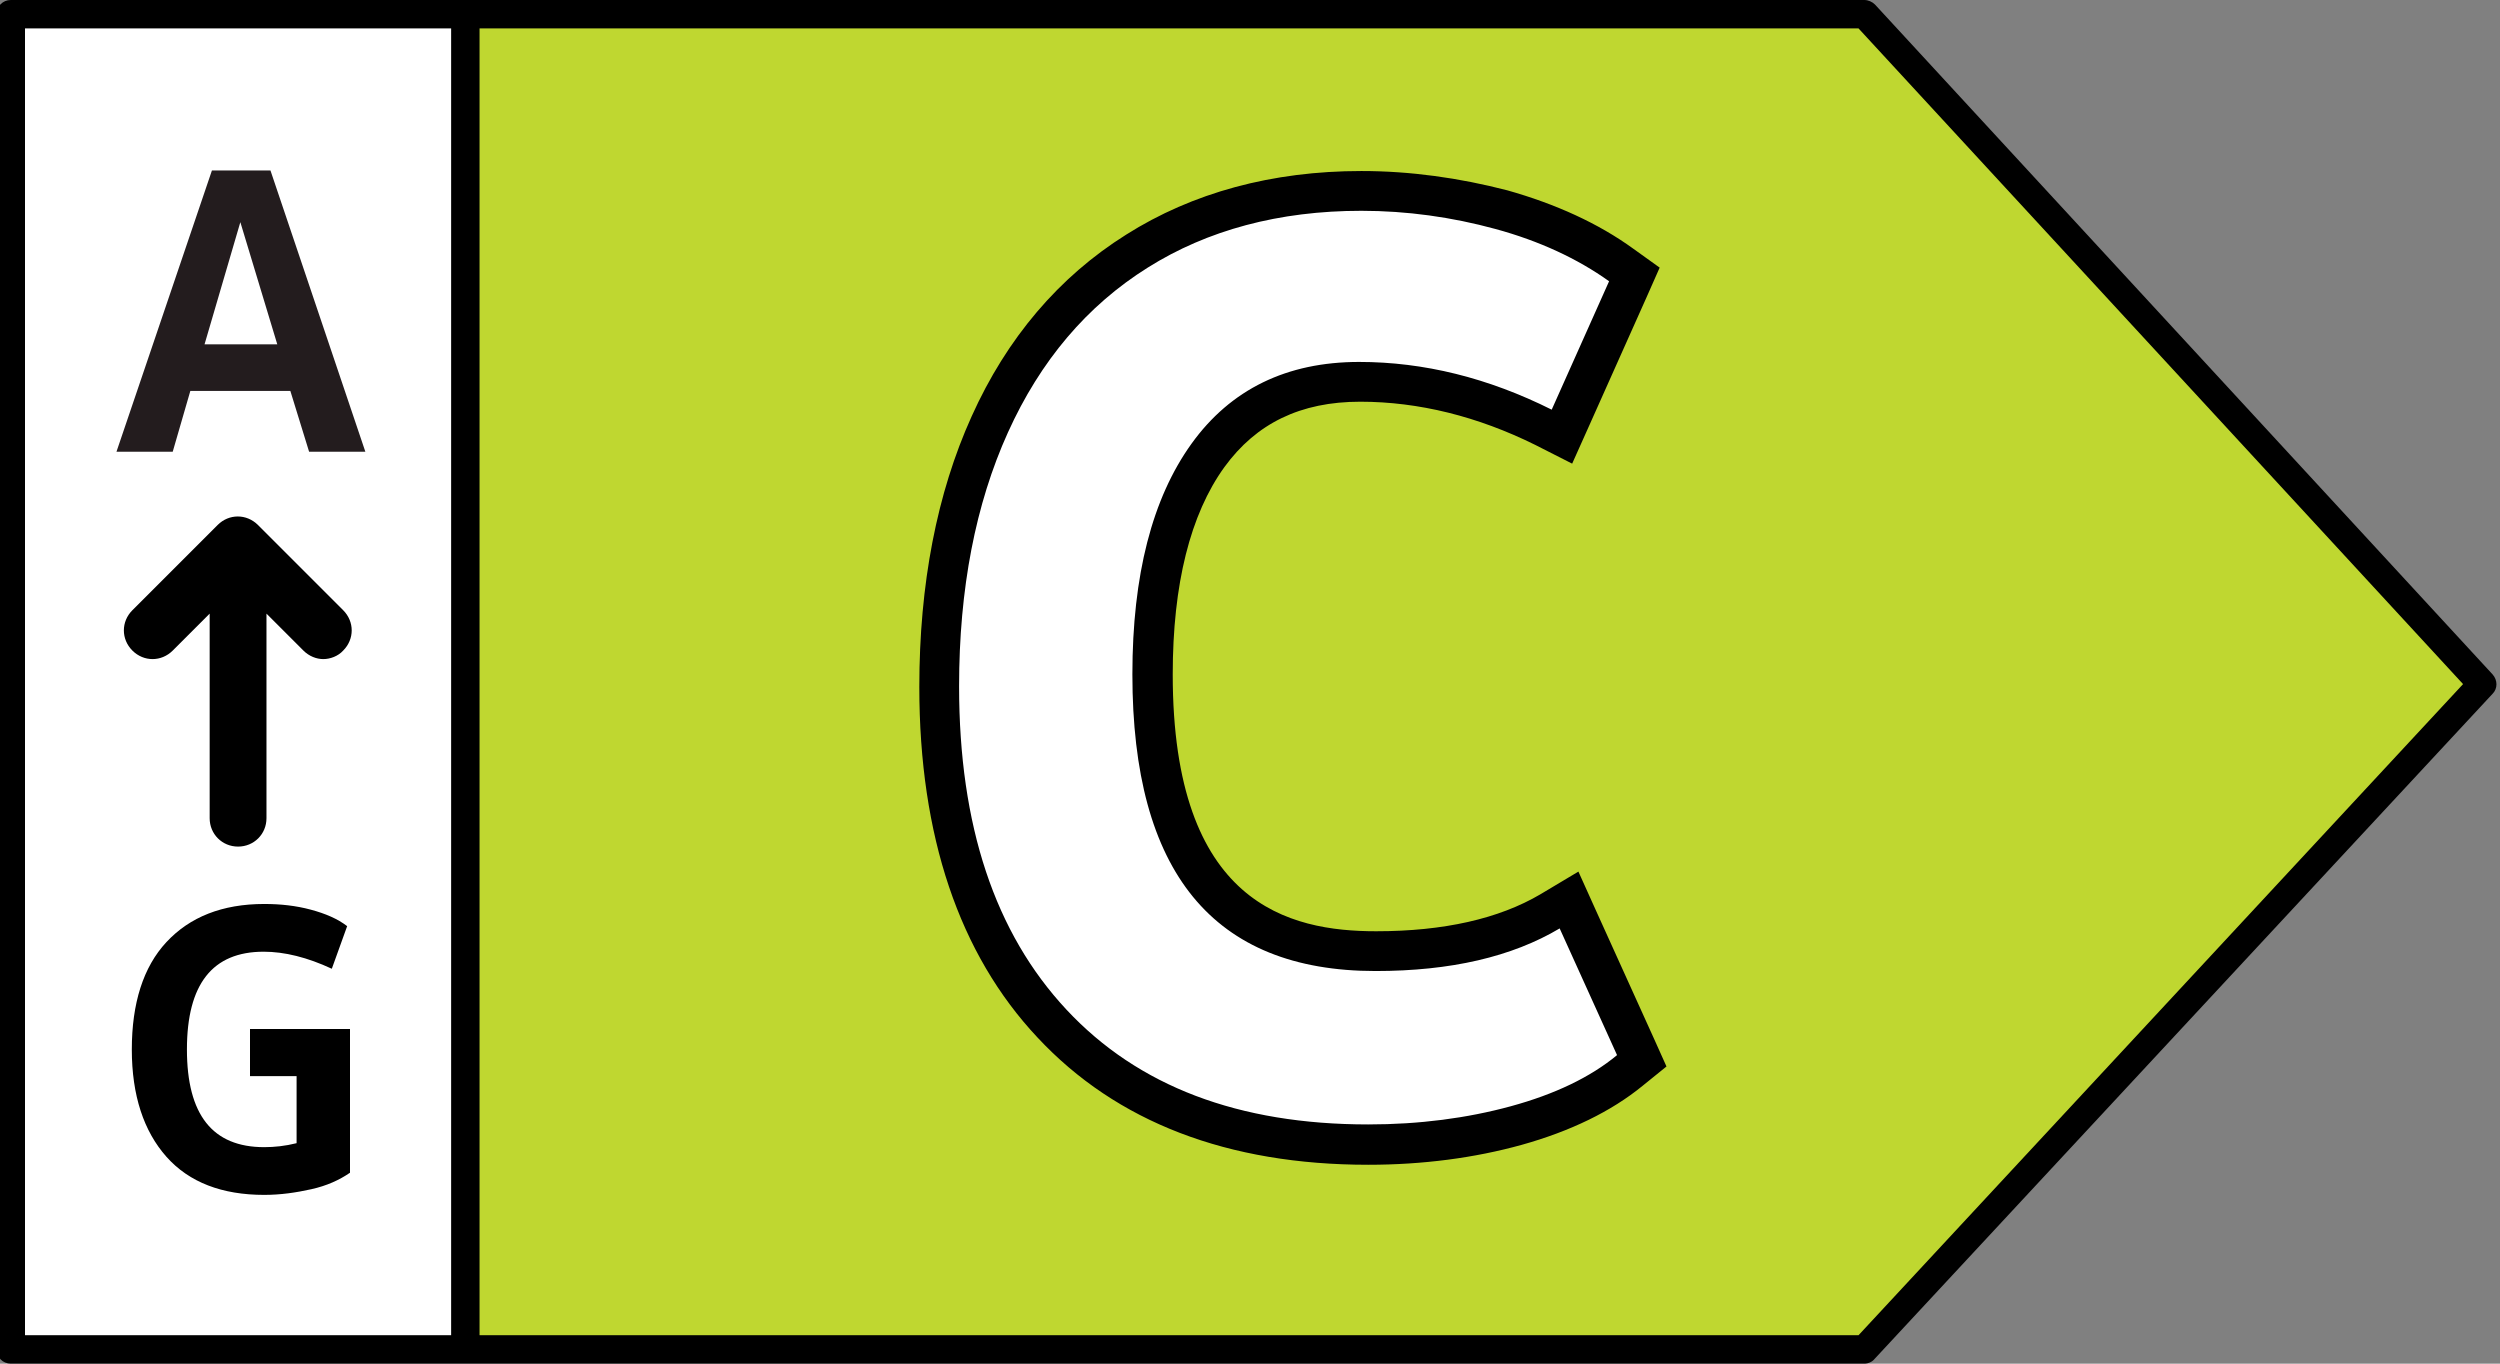 <?xml version="1.0" encoding="utf-8"?>
<!-- Generator: Adobe Illustrator 24.0.0, SVG Export Plug-In . SVG Version: 6.00 Build 0)  -->
<svg version="1.1" id="Layer_1" xmlns="http://www.w3.org/2000/svg" xmlns:xlink="http://www.w3.org/1999/xlink" x="0px" y="0px"
	 viewBox="0 0 44 24" style="enable-background:new 0 0 44 24;" xml:space="preserve">
<rect x="0" y="0" width="44" height="24" fill="#808080" stroke="none"/>
<style type="text/css">
	.st0{display:none;}
	.st1{display:inline;}
	.st2{fill:#009944;}
	.st3{fill:#FFFFFF;}
	.st4{enable-background:new    ;}
	.st5{fill:#231C1E;}
	.st6{display:inline;enable-background:new    ;}
	.st7{fill:#50B848;}
	.st8{fill:#BFD730;}
	.st9{fill:#FFF200;}
	.st10{fill:#FDB913;}
	.st11{fill:#F37021;}
	.st12{fill:#ED1C24;}
</style>
<g class="st0">
	<g class="st1">
		<g>
			<g>
				<polygon class="st2" points="32.81,0.25 8.19,0.25 8.19,23.75 32.81,23.75 43.69,12.04 				"/>
			</g>
			<g>
				<rect x="0.19" y="0.25" class="st3" width="8" height="23.5"/>
			</g>
		</g>
	</g>
	<g class="st1">
		<path d="M4.19,14.9c0.28,0,0.5-0.22,0.5-0.5v-3.6l0.65,0.65c0.1,0.1,0.23,0.15,0.35,0.15s0.26-0.05,0.35-0.15
			c0.2-0.2,0.2-0.51,0-0.71l-1.5-1.5c-0.2-0.2-0.51-0.2-0.71,0l-1.5,1.5c-0.2,0.2-0.2,0.51,0,0.71s0.51,0.2,0.71,0l0.65-0.65v3.6
			C3.69,14.68,3.91,14.9,4.19,14.9z"/>
		<g class="st4">
			<path class="st5" d="M5.11,6.88H3.35L3.04,7.95H2.05L3.73,3h1.03l1.67,4.95H5.44L5.11,6.88z M4.88,6.06L4.23,3.91L3.6,6.06H4.88z
				"/>
		</g>
		<g class="st4">
			<path d="M6.16,18.11v2.53c-0.19,0.13-0.41,0.23-0.68,0.29s-0.54,0.1-0.83,0.1c-0.74,0-1.32-0.22-1.72-0.67s-0.61-1.08-0.61-1.89
				s0.2-1.45,0.61-1.89s0.98-0.67,1.72-0.67c0.29,0,0.56,0.03,0.82,0.1c0.26,0.07,0.47,0.16,0.64,0.29l-0.27,0.75
				c-0.43-0.2-0.83-0.3-1.2-0.3c-0.9,0-1.35,0.57-1.35,1.72s0.45,1.72,1.36,1.72c0.18,0,0.37-0.02,0.57-0.07v-1.18H4.4v-0.83H6.16z"
				/>
		</g>
	</g>
	<path class="st1" d="M43.87,11.87L33,0.08C32.95,0.03,32.88,0,32.81,0H8.19h-8C0.05,0-0.06,0.11-0.06,0.25v23.5
		c0,0.14,0.11,0.25,0.25,0.25h8h24.62c0.07,0,0.14-0.03,0.18-0.08l10.88-11.71C43.96,12.12,43.96,11.97,43.87,11.87z M0.44,0.5h7.5
		v23h-7.5V0.5z M32.71,23.5H8.44v-23h24.27l10.64,11.54L32.71,23.5z"/>
	<g class="st6">
		<g>
			<path class="st3" d="M26.22,20.17l-1.01-3.35h-5.02l-0.99,3.35h-3.84l5.5-16.25h3.72l5.5,16.25H26.22z M24.25,13.54L22.7,8.35
				l-1.53,5.19H24.25z"/>
			<path d="M24.33,4.26l5.26,15.55h-3.12l-1.01-3.35h-5.54l-0.99,3.35h-3.09l5.26-15.55H24.33 M20.7,13.89h4.02L22.7,7.12
				L20.7,13.89 M24.83,3.56h-0.5h-3.22h-0.5l-0.16,0.48l-5.26,15.55l-0.31,0.92h0.98h3.09h0.52l0.15-0.5l0.84-2.85h4.5l0.86,2.85
				l0.15,0.5h0.52h3.12h0.98l-0.31-0.92L24.99,4.04L24.83,3.56L24.83,3.56z M21.63,13.19l1.07-3.61l1.08,3.61H21.63L21.63,13.19z"/>
		</g>
	</g>
</g>
<g class="st0">
	<g class="st1">
		<g>
			<g>
				<polygon class="st7" points="32.81,0.25 8.19,0.25 8.19,23.75 32.81,23.75 43.69,12.04 				"/>
			</g>
			<g>
				<rect x="0.19" y="0.25" class="st3" width="8" height="23.5"/>
			</g>
		</g>
	</g>
	<g class="st1">
		<path d="M4.19,14.9c0.28,0,0.5-0.22,0.5-0.5v-3.6l0.65,0.65c0.1,0.1,0.23,0.15,0.35,0.15s0.26-0.05,0.35-0.15
			c0.2-0.2,0.2-0.51,0-0.71l-1.5-1.5c-0.2-0.2-0.51-0.2-0.71,0l-1.5,1.5c-0.2,0.2-0.2,0.51,0,0.71s0.51,0.2,0.71,0l0.65-0.65v3.6
			C3.69,14.68,3.91,14.9,4.19,14.9z"/>
		<g class="st4">
			<path class="st5" d="M5.11,6.88H3.35L3.04,7.95H2.05L3.73,3h1.03l1.67,4.95H5.44L5.11,6.88z M4.88,6.06L4.23,3.91L3.6,6.06H4.88z
				"/>
		</g>
		<g class="st4">
			<path d="M6.16,18.11v2.53c-0.19,0.13-0.41,0.23-0.68,0.29s-0.54,0.1-0.83,0.1c-0.74,0-1.32-0.22-1.72-0.67s-0.61-1.08-0.61-1.89
				s0.2-1.45,0.61-1.89s0.98-0.67,1.72-0.67c0.29,0,0.56,0.03,0.82,0.1c0.26,0.07,0.47,0.16,0.64,0.29l-0.27,0.75
				c-0.43-0.2-0.83-0.3-1.2-0.3c-0.9,0-1.35,0.57-1.35,1.72s0.45,1.72,1.36,1.72c0.18,0,0.37-0.02,0.57-0.07v-1.18H4.4v-0.83H6.16z"
				/>
		</g>
	</g>
	<path class="st1" d="M43.87,11.87L33,0.08C32.95,0.03,32.88,0,32.81,0H8.19h-8C0.05,0-0.06,0.11-0.06,0.25v23.5
		c0,0.14,0.11,0.25,0.25,0.25h8h24.62c0.07,0,0.14-0.03,0.18-0.08l10.88-11.71C43.96,12.12,43.96,11.97,43.87,11.87z M0.44,0.5h7.5
		v23h-7.5V0.5z M32.71,23.5H8.44v-23h24.27l10.64,11.54L32.71,23.5z"/>
	<g class="st6">
		<g>
			<path class="st3" d="M16.79,19.84V3.58h5.96c1.66,0,2.96,0.42,3.89,1.25c0.93,0.84,1.4,2.03,1.4,3.55c0,1.29-0.49,2.24-1.46,2.85
				c1.56,0.69,2.34,1.89,2.34,3.57c0,1.58-0.49,2.84-1.46,3.72c-0.96,0.87-2.31,1.32-4.01,1.32H16.79z M23.61,16.52
				c1.1,0,1.58-0.51,1.58-1.65c0-1.18-0.53-1.71-1.73-1.71h-3.02v3.36H23.61z M22.75,9.92c1.1,0,1.58-0.46,1.58-1.48
				c0-1.07-0.53-1.54-1.73-1.54h-2.16v3.02H22.75z"/>
			<path d="M22.75,3.94c1.58,0,2.79,0.39,3.65,1.16c0.86,0.77,1.29,1.87,1.29,3.29c0,1.43-0.67,2.4-2,2.9
				c1.92,0.57,2.88,1.75,2.88,3.52c0,1.49-0.45,2.64-1.34,3.46c-0.9,0.82-2.15,1.22-3.77,1.22h-4.71h-1.61V3.94h2.94H22.75
				 M20.09,10.27h2.66c1.29,0,1.93-0.61,1.93-1.83c0-1.26-0.69-1.89-2.08-1.89h-2.51V10.27 M20.09,16.87h3.52
				c1.29,0,1.93-0.67,1.93-2c0-1.38-0.69-2.06-2.08-2.06h-3.37V16.87 M22.75,3.24h-2.66h-2.94h-0.7v0.7v15.55v0.7h0.7h1.61h4.71
				c1.79,0,3.22-0.47,4.24-1.41c1.04-0.95,1.57-2.29,1.57-3.98c0-1.18-0.39-2.67-2.04-3.63c0.76-0.67,1.16-1.62,1.16-2.8
				c0-1.62-0.51-2.9-1.52-3.81C25.88,3.69,24.5,3.24,22.75,3.24L22.75,3.24z M20.79,7.26h1.81c1.15,0,1.38,0.46,1.38,1.19
				c0,0.71-0.2,1.13-1.23,1.13h-1.96V7.26L20.79,7.26z M20.79,13.51h2.67c1.01,0,1.38,0.37,1.38,1.36c0,0.95-0.33,1.3-1.23,1.3
				h-2.82V13.51L20.79,13.51z"/>
		</g>
	</g>
</g>
<g>
	<g>
		<g>
			<g>
				<polygon class="st8" points="32.81,0.25 8.19,0.25 8.19,23.75 32.81,23.75 43.69,12.04 				"/>
			</g>
			<g>
				<rect x="0.19" y="0.25" class="st3" width="8" height="23.5"/>
			</g>
		</g>
	</g>
	<g>
		<path d="M4.19,14.9c0.28,0,0.5-0.22,0.5-0.5v-3.6l0.65,0.65c0.1,0.1,0.23,0.15,0.35,0.15s0.26-0.05,0.35-0.15
			c0.2-0.2,0.2-0.51,0-0.71l-1.5-1.5c-0.2-0.2-0.51-0.2-0.71,0l-1.5,1.5c-0.2,0.2-0.2,0.51,0,0.71s0.51,0.2,0.71,0l0.65-0.65v3.6
			C3.69,14.68,3.91,14.9,4.19,14.9z"/>
		<g class="st4">
			<path class="st5" d="M5.11,6.88H3.35L3.04,7.95H2.05L3.73,3h1.03l1.67,4.95H5.44L5.11,6.88z M4.88,6.06L4.23,3.91L3.6,6.06H4.88z
				"/>
		</g>
		<g class="st4">
			<path d="M6.16,18.11v2.53c-0.19,0.13-0.41,0.23-0.68,0.29s-0.54,0.1-0.83,0.1c-0.74,0-1.32-0.22-1.72-0.67s-0.61-1.08-0.61-1.89
				s0.2-1.45,0.61-1.89s0.98-0.67,1.72-0.67c0.29,0,0.56,0.03,0.82,0.1c0.26,0.07,0.47,0.16,0.64,0.29l-0.27,0.75
				c-0.43-0.2-0.83-0.3-1.2-0.3c-0.9,0-1.35,0.57-1.35,1.72s0.45,1.72,1.36,1.72c0.18,0,0.37-0.02,0.57-0.07v-1.18H4.4v-0.83H6.16z"
				/>
		</g>
	</g>
	<path d="M43.87,11.87L33,0.08C32.95,0.03,32.88,0,32.81,0H8.19h-8C0.05,0-0.06,0.11-0.06,0.25v23.5c0,0.14,0.11,0.25,0.25,0.25h8
		h24.62c0.07,0,0.14-0.03,0.18-0.08l10.88-11.71C43.96,12.12,43.96,11.97,43.87,11.87z M0.44,0.5h7.5v23h-7.5V0.5z M32.71,23.5H8.44
		v-23h24.27l10.64,11.54L32.71,23.5z"/>
	<g class="st4">
		<g>
			<path class="st3" d="M24.06,20.15c-2.37,0-4.24-0.72-5.56-2.13c-1.32-1.41-1.99-3.4-1.99-5.93c0-1.76,0.3-3.31,0.89-4.61
				c0.6-1.32,1.47-2.34,2.59-3.05c1.12-0.71,2.45-1.06,3.96-1.06c0.83,0,1.66,0.11,2.46,0.33c0.81,0.23,1.52,0.55,2.11,0.98
				l0.23,0.17l-1.28,2.85l-0.33-0.16C26.09,7,25,6.73,23.91,6.73c-1.17,0-2.04,0.42-2.67,1.29c-0.65,0.89-0.98,2.19-0.98,3.86
				c0,3.28,1.28,4.87,3.93,4.87c1.25,0,2.28-0.24,3.07-0.7l0.34-0.2l1.28,2.84l-0.21,0.17c-0.51,0.42-1.18,0.74-2,0.97
				C25.87,20.04,24.99,20.15,24.06,20.15z"/>
			<path d="M23.96,3.71c0.8,0,1.59,0.11,2.36,0.32c0.77,0.21,1.44,0.52,2,0.92l-1.01,2.26c-1.12-0.56-2.25-0.84-3.39-0.84
				c-1.27,0-2.26,0.48-2.95,1.44c-0.69,0.96-1.04,2.31-1.04,4.06c0,3.48,1.42,5.22,4.28,5.22c1.32,0,2.4-0.25,3.24-0.75l1.01,2.23
				c-0.47,0.39-1.1,0.69-1.87,0.9c-0.77,0.21-1.61,0.32-2.51,0.32c-2.28,0-4.05-0.67-5.31-2.02c-1.26-1.35-1.89-3.24-1.89-5.69
				c0-1.72,0.29-3.21,0.86-4.47c0.57-1.26,1.39-2.23,2.46-2.9C21.25,4.05,22.51,3.71,23.96,3.71 M23.96,3.01
				c-1.57,0-2.97,0.38-4.14,1.12c-1.18,0.74-2.1,1.82-2.72,3.2c-0.61,1.35-0.92,2.95-0.92,4.76c0,2.62,0.7,4.7,2.08,6.17
				c1.39,1.49,3.35,2.24,5.82,2.24c0.96,0,1.87-0.12,2.7-0.35c0.86-0.24,1.58-0.59,2.13-1.04l0.42-0.34l-0.22-0.49l-1.01-2.23
				l-0.32-0.71l-0.67,0.4c-0.73,0.43-1.7,0.65-2.89,0.65c-1.53,0-3.58-0.47-3.58-4.52c0-1.59,0.31-2.82,0.91-3.65
				c0.56-0.77,1.34-1.15,2.39-1.15c1.03,0,2.07,0.26,3.08,0.76l0.65,0.33l0.3-0.67l1.01-2.26l0.23-0.52l-0.46-0.33
				c-0.62-0.45-1.37-0.79-2.22-1.03C25.68,3.13,24.82,3.01,23.96,3.01L23.96,3.01z"/>
		</g>
	</g>
</g>
<g class="st0">
	<g class="st1">
		<g>
			<g>
				<polygon class="st9" points="32.81,0.25 8.19,0.25 8.19,23.75 32.81,23.75 43.69,12.04 				"/>
			</g>
			<g>
				<rect x="0.19" y="0.25" class="st3" width="8" height="23.5"/>
			</g>
		</g>
	</g>
	<g class="st1">
		<path d="M4.19,14.9c0.28,0,0.5-0.22,0.5-0.5v-3.6l0.65,0.65c0.1,0.1,0.23,0.15,0.35,0.15s0.26-0.05,0.35-0.15
			c0.2-0.2,0.2-0.51,0-0.71l-1.5-1.5c-0.2-0.2-0.51-0.2-0.71,0l-1.5,1.5c-0.2,0.2-0.2,0.51,0,0.71s0.51,0.2,0.71,0l0.65-0.65v3.6
			C3.69,14.68,3.91,14.9,4.19,14.9z"/>
		<g class="st4">
			<path class="st5" d="M5.11,6.88H3.35L3.04,7.95H2.05L3.73,3h1.03l1.67,4.95H5.44L5.11,6.88z M4.88,6.06L4.23,3.91L3.6,6.06H4.88z
				"/>
		</g>
		<g class="st4">
			<path d="M6.16,18.11v2.53c-0.19,0.13-0.41,0.23-0.68,0.29s-0.54,0.1-0.83,0.1c-0.74,0-1.32-0.22-1.72-0.67s-0.61-1.08-0.61-1.89
				s0.2-1.45,0.61-1.89s0.98-0.67,1.72-0.67c0.29,0,0.56,0.03,0.82,0.1c0.26,0.07,0.47,0.16,0.64,0.29l-0.27,0.75
				c-0.43-0.2-0.83-0.3-1.2-0.3c-0.9,0-1.35,0.57-1.35,1.72s0.45,1.72,1.36,1.72c0.18,0,0.37-0.02,0.57-0.07v-1.18H4.4v-0.83H6.16z"
				/>
		</g>
	</g>
	<path class="st1" d="M43.87,11.87L33,0.08C32.95,0.03,32.88,0,32.81,0H8.19h-8C0.05,0-0.06,0.11-0.06,0.25v23.5
		c0,0.14,0.11,0.25,0.25,0.25h8h24.62c0.07,0,0.14-0.03,0.18-0.08l10.88-11.71C43.96,12.12,43.96,11.97,43.87,11.87z M0.44,0.5h7.5
		v23h-7.5V0.5z M32.71,23.5H8.44v-23h24.27l10.64,11.54L32.71,23.5z"/>
	<g class="st6">
		<g>
			<path class="st3" d="M16.29,19.9V3.64h5.51c2.38,0,4.23,0.7,5.49,2.07c1.25,1.36,1.89,3.4,1.89,6.04c0,2.67-0.63,4.72-1.89,6.08
				c-1.26,1.37-3.11,2.07-5.49,2.07H16.29z M21.72,16.55c2.5,0,3.71-1.57,3.71-4.81c0-3.21-1.21-4.76-3.69-4.76h-1.78v9.57H21.72z"
				/>
			<path d="M21.8,3.99c2.29,0,4.04,0.65,5.23,1.96c1.2,1.3,1.79,3.24,1.79,5.8c0,2.59-0.6,4.54-1.79,5.84
				c-1.2,1.3-2.94,1.96-5.23,1.96h-5.16V3.99H21.8 M19.61,16.9h2.11c2.71,0,4.06-1.72,4.06-5.16c0-3.41-1.35-5.11-4.04-5.11h-2.13
				V16.9 M21.8,3.29h-5.16h-0.7v0.7v15.55v0.7h0.7h5.16c2.49,0,4.42-0.73,5.75-2.18c1.31-1.43,1.98-3.56,1.98-6.32
				c0-2.73-0.67-4.84-1.98-6.27C26.22,4.03,24.29,3.29,21.8,3.29L21.8,3.29z M20.31,7.33h1.43c1.43,0,3.34,0.46,3.34,4.41
				c0,3.99-1.92,4.46-3.36,4.46h-1.41V7.33L20.31,7.33z"/>
		</g>
	</g>
</g>
<g class="st0">
	<g class="st1">
		<g>
			<g>
				<polygon class="st10" points="32.81,0.25 8.19,0.25 8.19,23.75 32.81,23.75 43.69,12.04 				"/>
			</g>
			<g>
				<rect x="0.19" y="0.25" class="st3" width="8" height="23.5"/>
			</g>
		</g>
	</g>
	<g class="st1">
		<path d="M4.19,14.9c0.28,0,0.5-0.22,0.5-0.5v-3.6l0.65,0.65c0.1,0.1,0.23,0.15,0.35,0.15s0.26-0.05,0.35-0.15
			c0.2-0.2,0.2-0.51,0-0.71l-1.5-1.5c-0.2-0.2-0.51-0.2-0.71,0l-1.5,1.5c-0.2,0.2-0.2,0.51,0,0.71s0.51,0.2,0.71,0l0.65-0.65v3.6
			C3.69,14.68,3.91,14.9,4.19,14.9z"/>
		<g class="st4">
			<path class="st5" d="M5.11,6.88H3.35L3.04,7.95H2.05L3.73,3h1.03l1.67,4.95H5.44L5.11,6.88z M4.88,6.06L4.23,3.91L3.6,6.06H4.88z
				"/>
		</g>
		<g class="st4">
			<path d="M6.16,18.11v2.53c-0.19,0.13-0.41,0.23-0.68,0.29s-0.54,0.1-0.83,0.1c-0.74,0-1.32-0.22-1.72-0.67s-0.61-1.08-0.61-1.89
				s0.2-1.45,0.61-1.89s0.98-0.67,1.72-0.67c0.29,0,0.56,0.03,0.82,0.1c0.26,0.07,0.47,0.16,0.64,0.29l-0.27,0.75
				c-0.43-0.2-0.83-0.3-1.2-0.3c-0.9,0-1.35,0.57-1.35,1.72s0.45,1.72,1.36,1.72c0.18,0,0.37-0.02,0.57-0.07v-1.18H4.4v-0.83H6.16z"
				/>
		</g>
	</g>
	<path class="st1" d="M43.87,11.87L33,0.08C32.95,0.03,32.88,0,32.81,0H8.19h-8C0.05,0-0.06,0.11-0.06,0.25v23.5
		c0,0.14,0.11,0.25,0.25,0.25h8h24.62c0.07,0,0.14-0.03,0.18-0.08l10.88-11.71C43.96,12.12,43.96,11.97,43.87,11.87z M0.44,0.5h7.5
		v23h-7.5V0.5z M32.71,23.5H8.44v-23h24.27l10.64,11.54L32.71,23.5z"/>
	<g class="st6">
		<g>
			<polygon class="st3" points="17.13,19.9 17.13,3.64 27.62,3.64 27.62,6.98 20.79,6.98 20.79,9.91 25.82,9.91 25.82,13.28 
				20.79,13.28 20.79,16.55 27.92,16.55 27.92,19.9 			"/>
			<path d="M27.27,3.99v2.64h-6.83v3.63h5.03v2.66h-5.03v3.97h7.13v2.64h-10.1V3.99H27.27 M27.97,3.29h-0.7h-9.8h-0.7v0.7v15.55v0.7
				h0.7h10.1h0.7v-0.7V16.9v-0.7h-0.7h-6.43v-2.57h4.33h0.7v-0.7v-2.66v-0.7h-0.7h-4.33V7.33h6.13h0.7v-0.7V3.99V3.29L27.97,3.29z"
				/>
		</g>
	</g>
</g>
<g class="st0">
	<g class="st1">
		<g>
			<g>
				<polygon class="st11" points="32.81,0.25 8.19,0.25 8.19,23.75 32.81,23.75 43.69,12.04 				"/>
			</g>
			<g>
				<rect x="0.19" y="0.25" class="st3" width="8" height="23.5"/>
			</g>
		</g>
	</g>
	<g class="st1">
		<path d="M4.19,14.9c0.28,0,0.5-0.22,0.5-0.5v-3.6l0.65,0.65c0.1,0.1,0.23,0.15,0.35,0.15s0.26-0.05,0.35-0.15
			c0.2-0.2,0.2-0.51,0-0.71l-1.5-1.5c-0.2-0.2-0.51-0.2-0.71,0l-1.5,1.5c-0.2,0.2-0.2,0.51,0,0.71s0.51,0.2,0.71,0l0.65-0.65v3.6
			C3.69,14.68,3.91,14.9,4.19,14.9z"/>
		<g class="st4">
			<path class="st5" d="M5.11,6.88H3.35L3.04,7.95H2.05L3.73,3h1.03l1.67,4.95H5.44L5.11,6.88z M4.88,6.06L4.23,3.91L3.6,6.06H4.88z
				"/>
		</g>
		<g class="st4">
			<path d="M6.16,18.11v2.53c-0.19,0.13-0.41,0.23-0.68,0.29s-0.54,0.1-0.83,0.1c-0.74,0-1.32-0.22-1.72-0.67s-0.61-1.08-0.61-1.89
				s0.2-1.45,0.61-1.89s0.98-0.67,1.72-0.67c0.29,0,0.56,0.03,0.82,0.1c0.26,0.07,0.47,0.16,0.64,0.29l-0.27,0.75
				c-0.43-0.2-0.83-0.3-1.2-0.3c-0.9,0-1.35,0.57-1.35,1.72s0.45,1.72,1.36,1.72c0.18,0,0.37-0.02,0.57-0.07v-1.18H4.4v-0.83H6.16z"
				/>
		</g>
	</g>
	<path class="st1" d="M43.87,11.87L33,0.08C32.95,0.03,32.88,0,32.81,0H8.19h-8C0.05,0-0.06,0.11-0.06,0.25v23.5
		c0,0.14,0.11,0.25,0.25,0.25h8h24.62c0.07,0,0.14-0.03,0.18-0.08l10.88-11.71C43.96,12.12,43.96,11.97,43.87,11.87z M0.44,0.5h7.5
		v23h-7.5V0.5z M32.71,23.5H8.44v-23h24.27l10.64,11.54L32.71,23.5z"/>
	<g class="st6">
		<g>
			<polygon class="st3" points="17.38,19.9 17.38,3.64 27.7,3.64 27.7,6.98 21.04,6.98 21.04,10.34 26.46,10.34 26.46,13.71 
				21.04,13.71 21.04,19.9 			"/>
			<path d="M27.35,3.99v2.64h-6.66v4.06h5.41v2.66h-5.41v6.19h-2.96V3.99H27.35 M28.05,3.29h-0.7h-9.62h-0.7v0.7v15.55v0.7h0.7h2.96
				h0.7v-0.7v-5.49h4.71h0.7v-0.7v-2.66v-0.7h-0.7h-4.71V7.33h5.96h0.7v-0.7V3.99V3.29L28.05,3.29z"/>
		</g>
	</g>
</g>
<g class="st0">
	<g class="st1">
		<g>
			<g>
				<polygon class="st12" points="32.81,0.25 8.19,0.25 8.19,23.75 32.81,23.75 43.69,12.04 				"/>
			</g>
			<g>
				<rect x="0.19" y="0.25" class="st3" width="8" height="23.5"/>
			</g>
		</g>
	</g>
	<g class="st1">
		<path d="M4.19,14.9c0.28,0,0.5-0.22,0.5-0.5v-3.6l0.65,0.65c0.1,0.1,0.23,0.15,0.35,0.15s0.26-0.05,0.35-0.15
			c0.2-0.2,0.2-0.51,0-0.71l-1.5-1.5c-0.2-0.2-0.51-0.2-0.71,0l-1.5,1.5c-0.2,0.2-0.2,0.51,0,0.71s0.51,0.2,0.71,0l0.65-0.65v3.6
			C3.69,14.68,3.91,14.9,4.19,14.9z"/>
		<g class="st4">
			<path class="st5" d="M5.11,6.88H3.35L3.04,7.95H2.05L3.73,3h1.03l1.67,4.95H5.44L5.11,6.88z M4.88,6.06L4.23,3.91L3.6,6.06H4.88z
				"/>
		</g>
		<g class="st4">
			<path d="M6.16,18.11v2.53c-0.19,0.13-0.41,0.23-0.68,0.29s-0.54,0.1-0.83,0.1c-0.74,0-1.32-0.22-1.72-0.67s-0.61-1.08-0.61-1.89
				s0.2-1.45,0.61-1.89s0.98-0.67,1.72-0.67c0.29,0,0.56,0.03,0.82,0.1c0.26,0.07,0.47,0.16,0.64,0.29l-0.27,0.75
				c-0.43-0.2-0.83-0.3-1.2-0.3c-0.9,0-1.35,0.57-1.35,1.72s0.45,1.72,1.36,1.72c0.18,0,0.37-0.02,0.57-0.07v-1.18H4.4v-0.83H6.16z"
				/>
		</g>
	</g>
	<path class="st1" d="M43.87,11.87L33,0.08C32.95,0.03,32.88,0,32.81,0H8.19h-8C0.05,0-0.06,0.11-0.06,0.25v23.5
		c0,0.14,0.11,0.25,0.25,0.25h8h24.62c0.07,0,0.14-0.03,0.18-0.08l10.88-11.71C43.96,12.12,43.96,11.97,43.87,11.87z M0.44,0.5h7.5
		v23h-7.5V0.5z M32.71,23.5H8.44v-23h24.27l10.64,11.54L32.71,23.5z"/>
	<g class="st6">
		<g>
			<path class="st3" d="M23.83,20.17c-2.43,0-4.34-0.75-5.67-2.22c-1.33-1.46-2-3.54-2-6.19c0-2.64,0.67-4.72,2-6.19
				c1.34-1.47,3.25-2.22,5.67-2.22c0.94,0,1.84,0.11,2.67,0.33c0.84,0.22,1.56,0.55,2.13,0.96l0.22,0.15l-1.08,2.97l-0.35-0.16
				C26.12,7.01,24.9,6.7,23.78,6.7c-2.61,0-3.88,1.66-3.88,5.06s1.28,5.06,3.93,5.06c0.46,0,0.94-0.05,1.43-0.15V13.6H22.7v-3.32
				h6.22v8.48l-0.15,0.1c-0.62,0.42-1.37,0.75-2.25,0.97C25.66,20.06,24.75,20.17,23.83,20.17z"/>
			<path d="M23.83,3.71c0.92,0,1.78,0.11,2.58,0.32c0.8,0.21,1.48,0.52,2.02,0.9L27.56,7.3c-1.35-0.63-2.61-0.95-3.78-0.95
				c-2.82,0-4.23,1.8-4.23,5.41s1.42,5.41,4.28,5.41c0.57,0,1.17-0.07,1.78-0.21v-3.72h-2.56v-2.62h5.52v7.95
				c-0.59,0.4-1.3,0.71-2.14,0.92c-0.84,0.21-1.71,0.32-2.61,0.32c-2.33,0-4.14-0.7-5.41-2.11c-1.27-1.4-1.91-3.39-1.91-5.95
				c0-2.56,0.64-4.55,1.91-5.95C19.69,4.41,21.49,3.71,23.83,3.71 M23.83,3.01c-2.53,0-4.53,0.79-5.93,2.33
				c-1.39,1.53-2.09,3.69-2.09,6.42c0,2.73,0.7,4.89,2.09,6.42c1.41,1.55,3.4,2.33,5.93,2.33c0.96,0,1.89-0.12,2.78-0.34
				c0.91-0.23,1.71-0.58,2.36-1.02l0.31-0.21v-0.37v-7.95v-0.7h-0.7h-5.52h-0.7v0.7v2.62v0.7h0.7h1.86v2.44
				c-0.37,0.06-0.73,0.09-1.08,0.09c-1.53,0-3.58-0.49-3.58-4.71s2.02-4.71,3.53-4.71c1.06,0,2.24,0.3,3.48,0.88l0.69,0.32
				l0.26-0.72l0.86-2.36l0.18-0.5l-0.43-0.31c-0.61-0.43-1.36-0.77-2.24-1.01C25.73,3.13,24.8,3.01,23.83,3.01L23.83,3.01z"/>
		</g>
	</g>
</g>
</svg>

